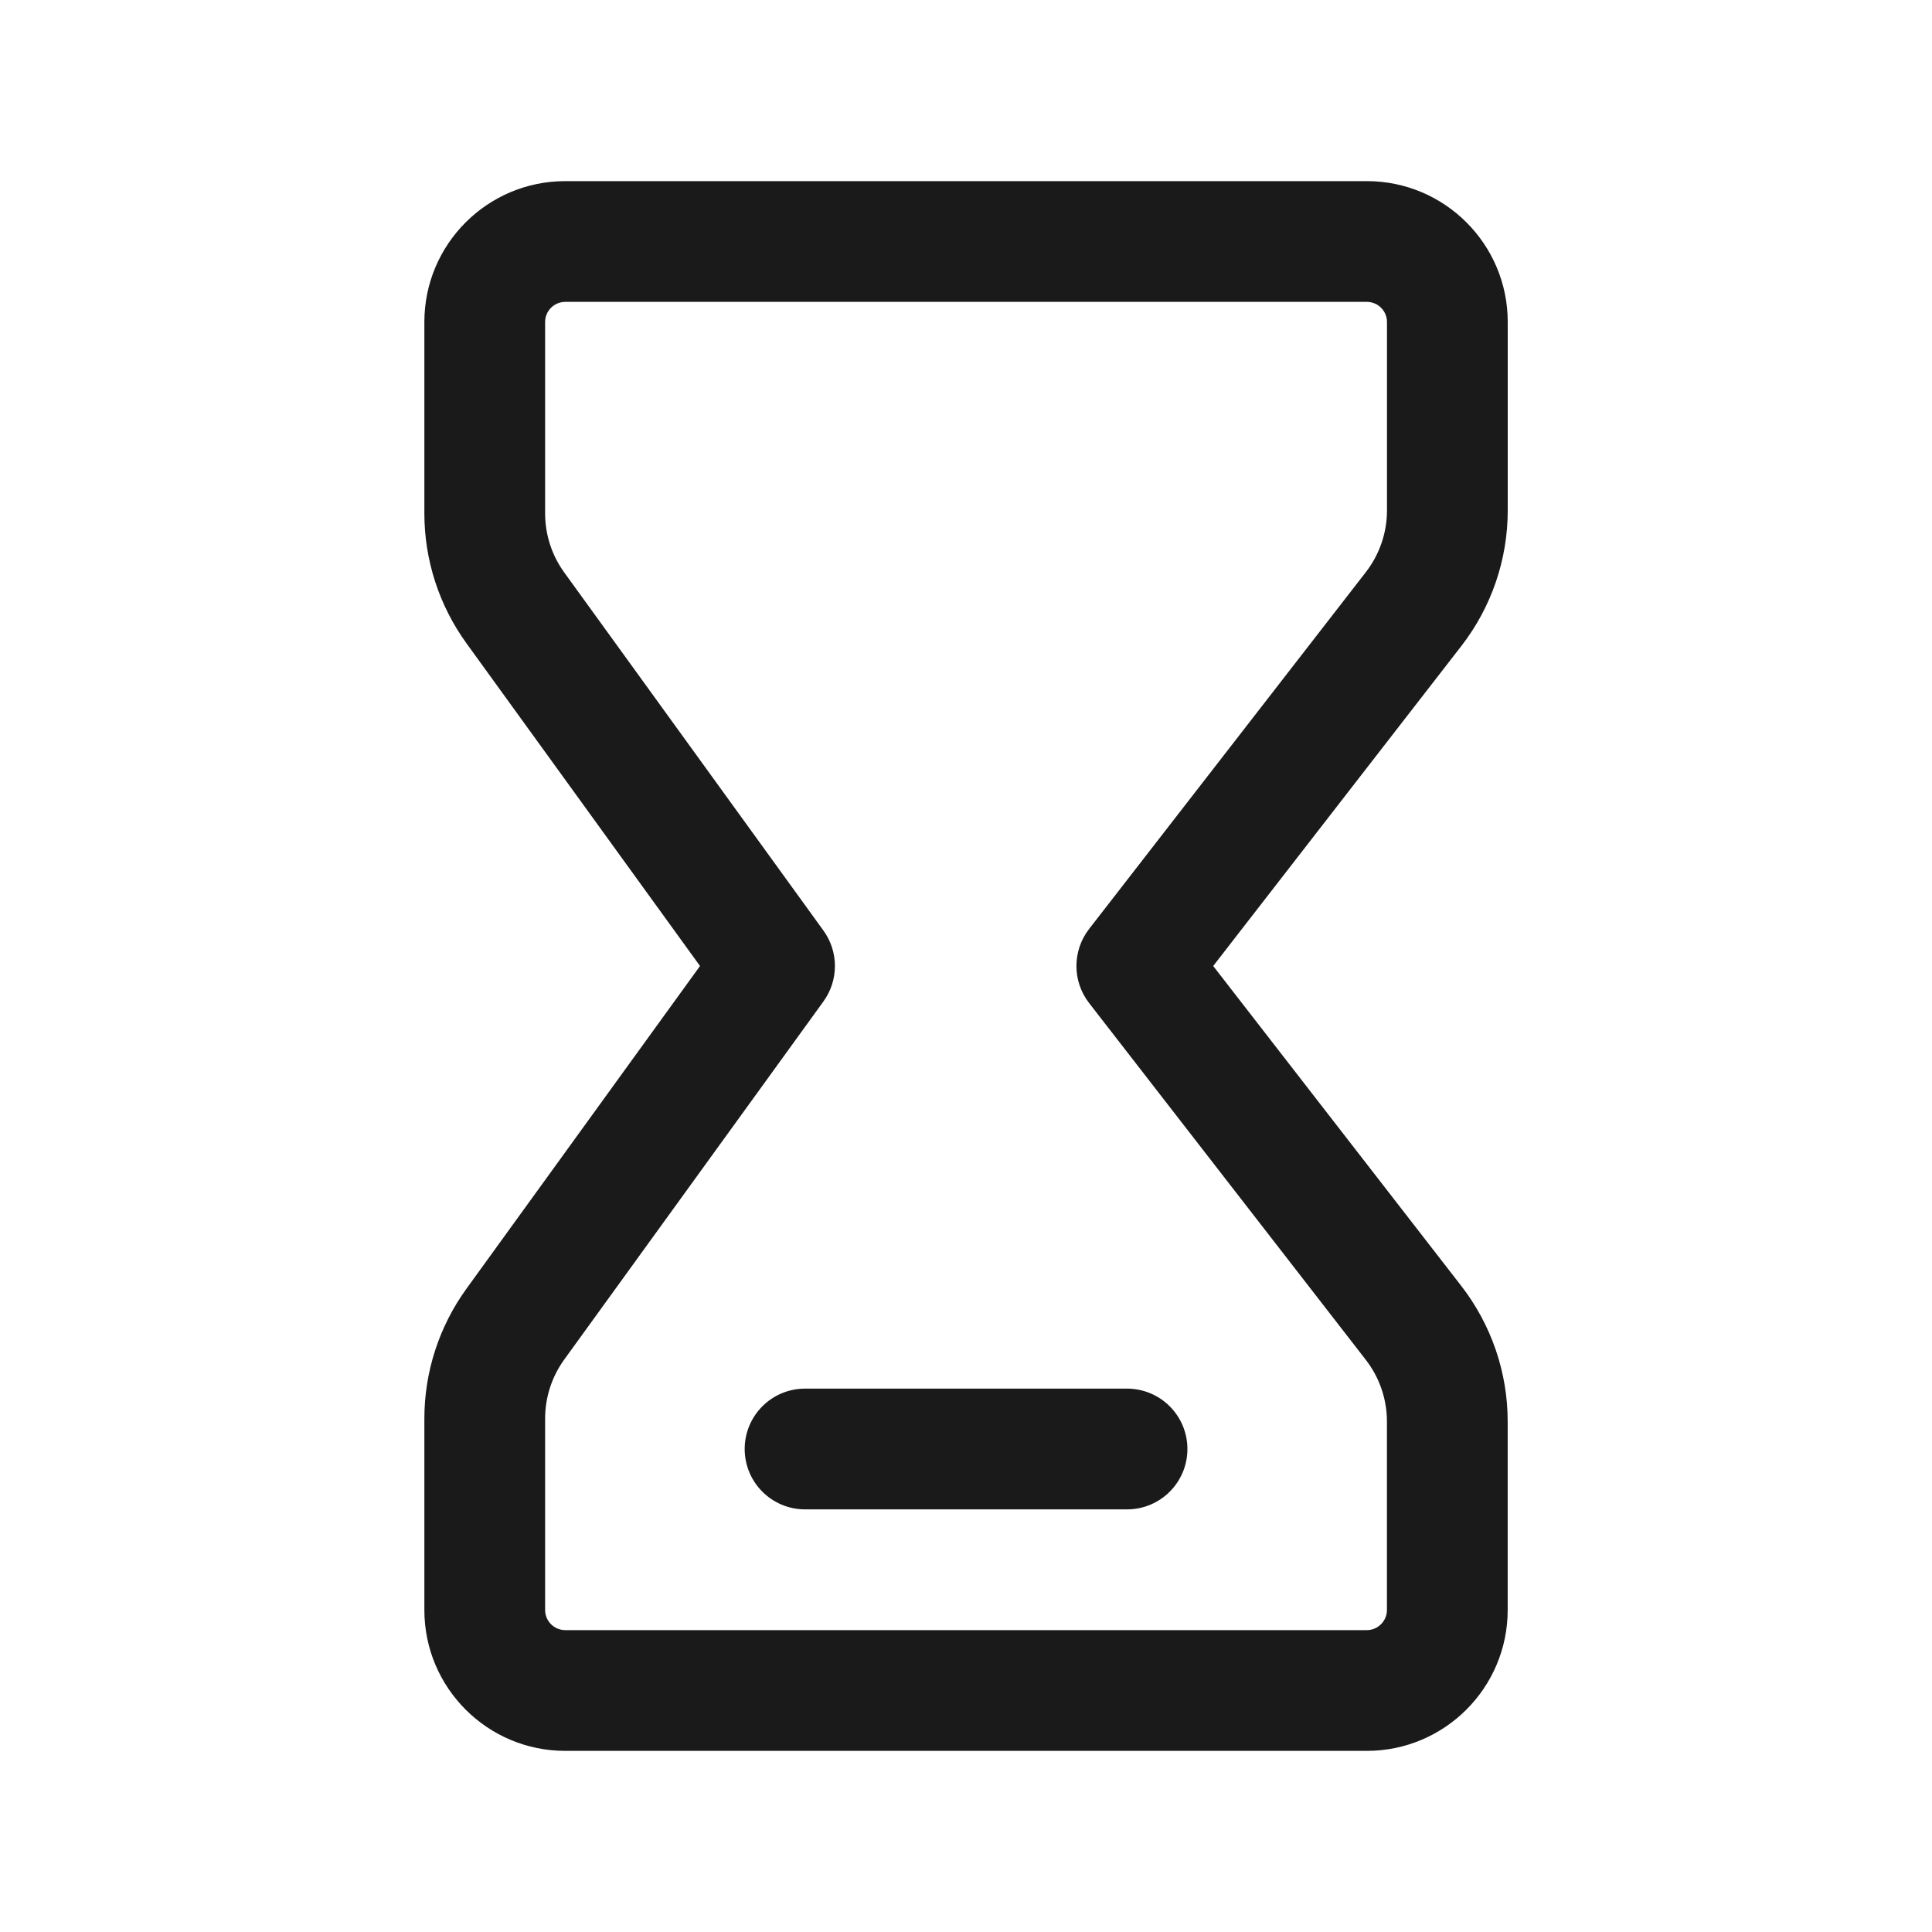 <svg width="40" height="40" viewBox="0 0 40 40" fill="none" xmlns="http://www.w3.org/2000/svg">
<path d="M11.703 3.75C10.092 3.75 8.786 5.056 8.786 6.667V10.63C8.786 11.594 9.091 12.536 9.657 13.318L14.493 20L9.657 26.682C9.091 27.464 8.786 28.405 8.786 29.37V33.333C8.786 34.944 10.092 36.25 11.703 36.25H28.298C29.908 36.25 31.215 34.944 31.215 33.333V29.43C31.215 28.412 30.875 27.424 30.252 26.621L25.118 20L30.254 13.377C30.877 12.574 31.216 11.587 31.216 10.568V6.667C31.216 5.056 29.91 3.75 28.299 3.75H11.703ZM11.286 6.667C11.286 6.437 11.473 6.25 11.703 6.25H28.299C28.529 6.25 28.716 6.437 28.716 6.667V10.568C28.716 11.03 28.562 11.479 28.278 11.846L22.548 19.234C22.199 19.685 22.199 20.315 22.548 20.766L28.277 28.153C28.561 28.519 28.715 28.968 28.715 29.43V33.333C28.715 33.563 28.527 33.75 28.298 33.75H11.703C11.473 33.75 11.286 33.563 11.286 33.333V29.37C11.286 28.931 11.425 28.503 11.682 28.148L17.049 20.733C17.365 20.296 17.365 19.704 17.049 19.267L11.682 11.852C11.425 11.497 11.286 11.069 11.286 10.63V6.667ZM16.668 28.75C15.977 28.75 15.418 29.31 15.418 30C15.418 30.69 15.977 31.25 16.668 31.25H23.334C24.025 31.25 24.584 30.69 24.584 30C24.584 29.31 24.025 28.75 23.334 28.75H16.668Z" fill="#1A1A1A"/>
</svg>
